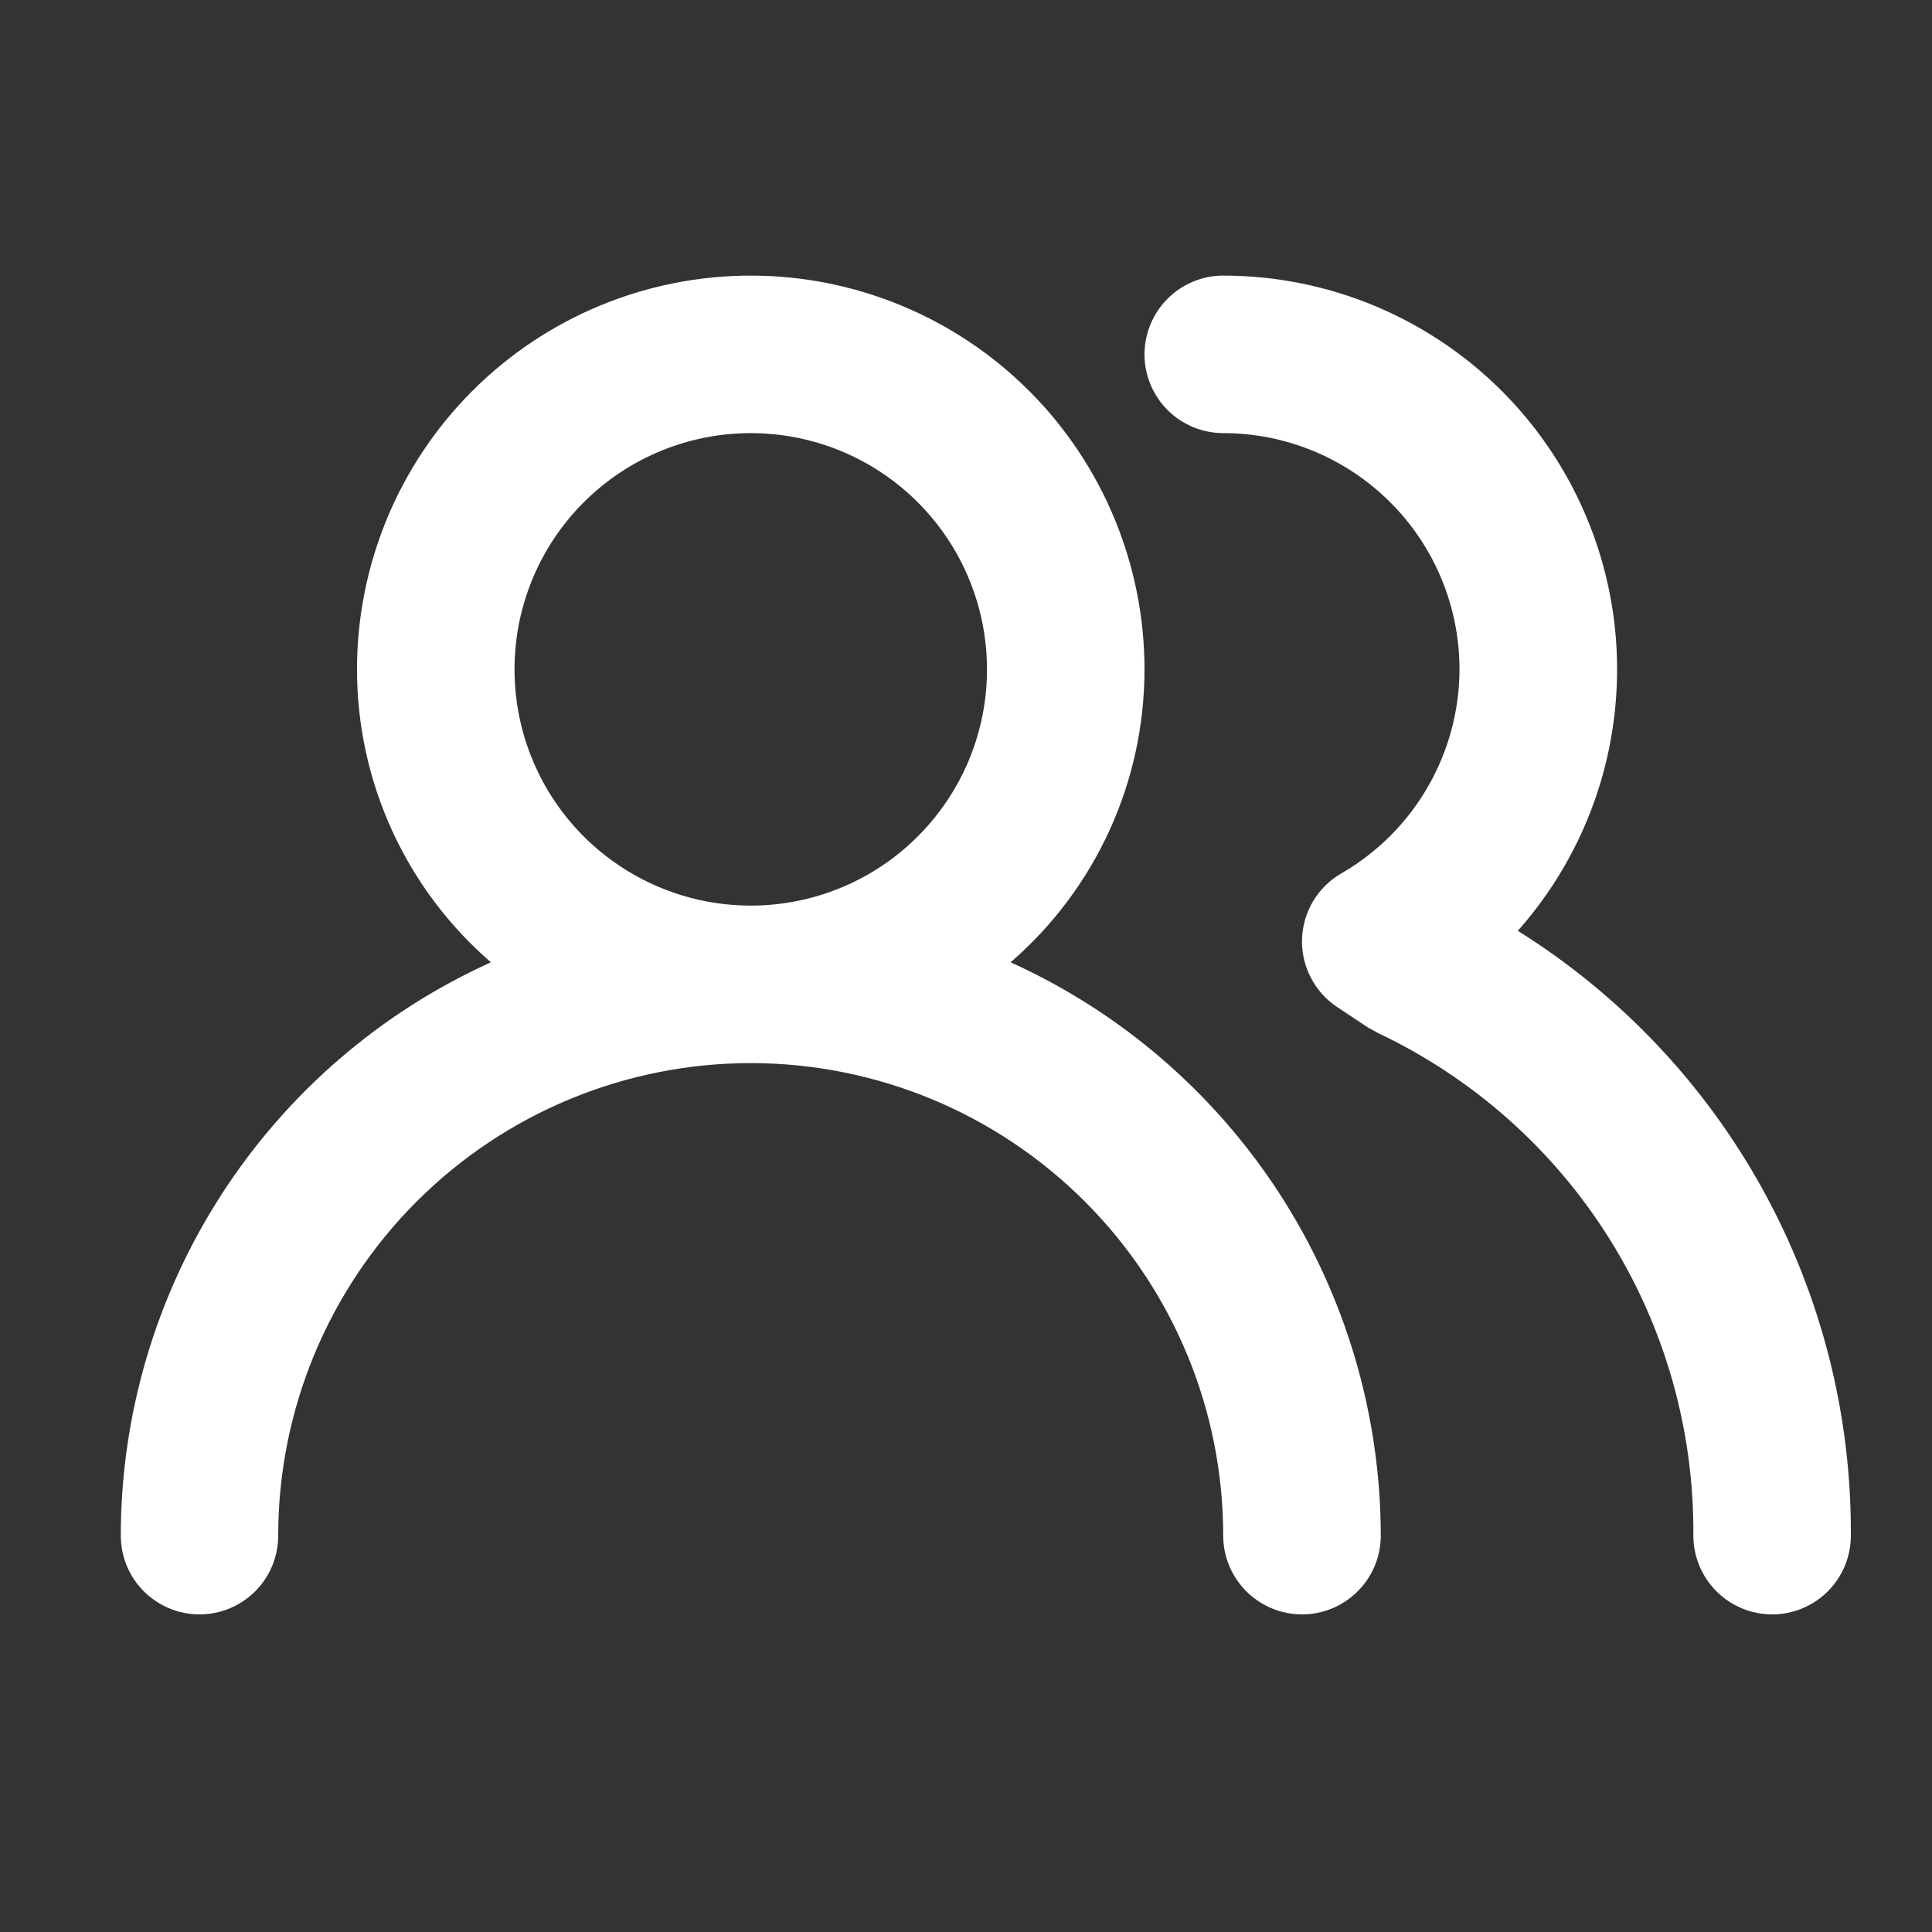 <svg width="23" height="23" viewBox="0 0 23 23" fill="none" xmlns="http://www.w3.org/2000/svg">
<rect x="0" y="0" width="23" height="23" fill="#333333" stroke="none"/>
<path d="M12.031 11.456C12.531 11.023 12.933 10.488 13.208 9.886C13.483 9.284 13.625 8.63 13.625 7.969C13.625 6.726 13.131 5.533 12.252 4.654C11.373 3.775 10.181 3.281 8.938 3.281C7.694 3.281 6.502 3.775 5.623 4.654C4.744 5.533 4.25 6.726 4.25 7.969C4.25 8.63 4.392 9.284 4.667 9.886C4.942 10.488 5.344 11.023 5.844 11.456C4.531 12.05 3.418 13.01 2.637 14.22C1.855 15.431 1.439 16.841 1.438 18.281C1.438 18.53 1.536 18.768 1.712 18.944C1.888 19.12 2.126 19.219 2.375 19.219C2.624 19.219 2.862 19.12 3.038 18.944C3.214 18.768 3.312 18.53 3.312 18.281C3.312 16.789 3.905 15.359 4.96 14.304C6.015 13.249 7.446 12.656 8.938 12.656C10.429 12.656 11.86 13.249 12.915 14.304C13.97 15.359 14.562 16.789 14.562 18.281C14.562 18.53 14.661 18.768 14.837 18.944C15.013 19.12 15.251 19.219 15.5 19.219C15.749 19.219 15.987 19.12 16.163 18.944C16.339 18.768 16.438 18.53 16.438 18.281C16.436 16.841 16.02 15.431 15.239 14.22C14.457 13.01 13.344 12.05 12.031 11.456V11.456ZM8.938 10.781C8.381 10.781 7.837 10.616 7.375 10.307C6.912 9.998 6.552 9.559 6.339 9.045C6.126 8.531 6.071 7.966 6.179 7.42C6.288 6.874 6.555 6.373 6.949 5.98C7.342 5.587 7.843 5.319 8.389 5.21C8.934 5.102 9.5 5.157 10.014 5.37C10.528 5.583 10.967 5.944 11.276 6.406C11.585 6.869 11.75 7.412 11.75 7.969C11.75 8.715 11.454 9.43 10.926 9.957C10.399 10.485 9.683 10.781 8.938 10.781ZM18.069 11.081C18.669 10.406 19.061 9.571 19.197 8.678C19.334 7.785 19.21 6.871 18.839 6.047C18.469 5.223 17.868 4.523 17.109 4.033C16.351 3.542 15.466 3.281 14.562 3.281C14.314 3.281 14.075 3.38 13.9 3.556C13.724 3.732 13.625 3.97 13.625 4.219C13.625 4.467 13.724 4.706 13.9 4.882C14.075 5.057 14.314 5.156 14.562 5.156C15.308 5.156 16.024 5.453 16.551 5.98C17.079 6.507 17.375 7.223 17.375 7.969C17.374 8.461 17.243 8.945 16.996 9.371C16.75 9.797 16.395 10.151 15.969 10.397C15.83 10.477 15.714 10.592 15.632 10.729C15.55 10.867 15.504 11.024 15.5 11.184C15.496 11.344 15.533 11.501 15.607 11.642C15.68 11.783 15.789 11.903 15.922 11.991L16.288 12.234L16.409 12.3C17.539 12.836 18.493 13.684 19.157 14.743C19.822 15.803 20.169 17.031 20.159 18.281C20.159 18.53 20.258 18.768 20.434 18.944C20.61 19.12 20.848 19.219 21.097 19.219C21.346 19.219 21.584 19.12 21.76 18.944C21.936 18.768 22.034 18.53 22.034 18.281C22.042 16.843 21.682 15.426 20.988 14.166C20.294 12.905 19.289 11.844 18.069 11.081V11.081Z" fill="white"/>
</svg>
